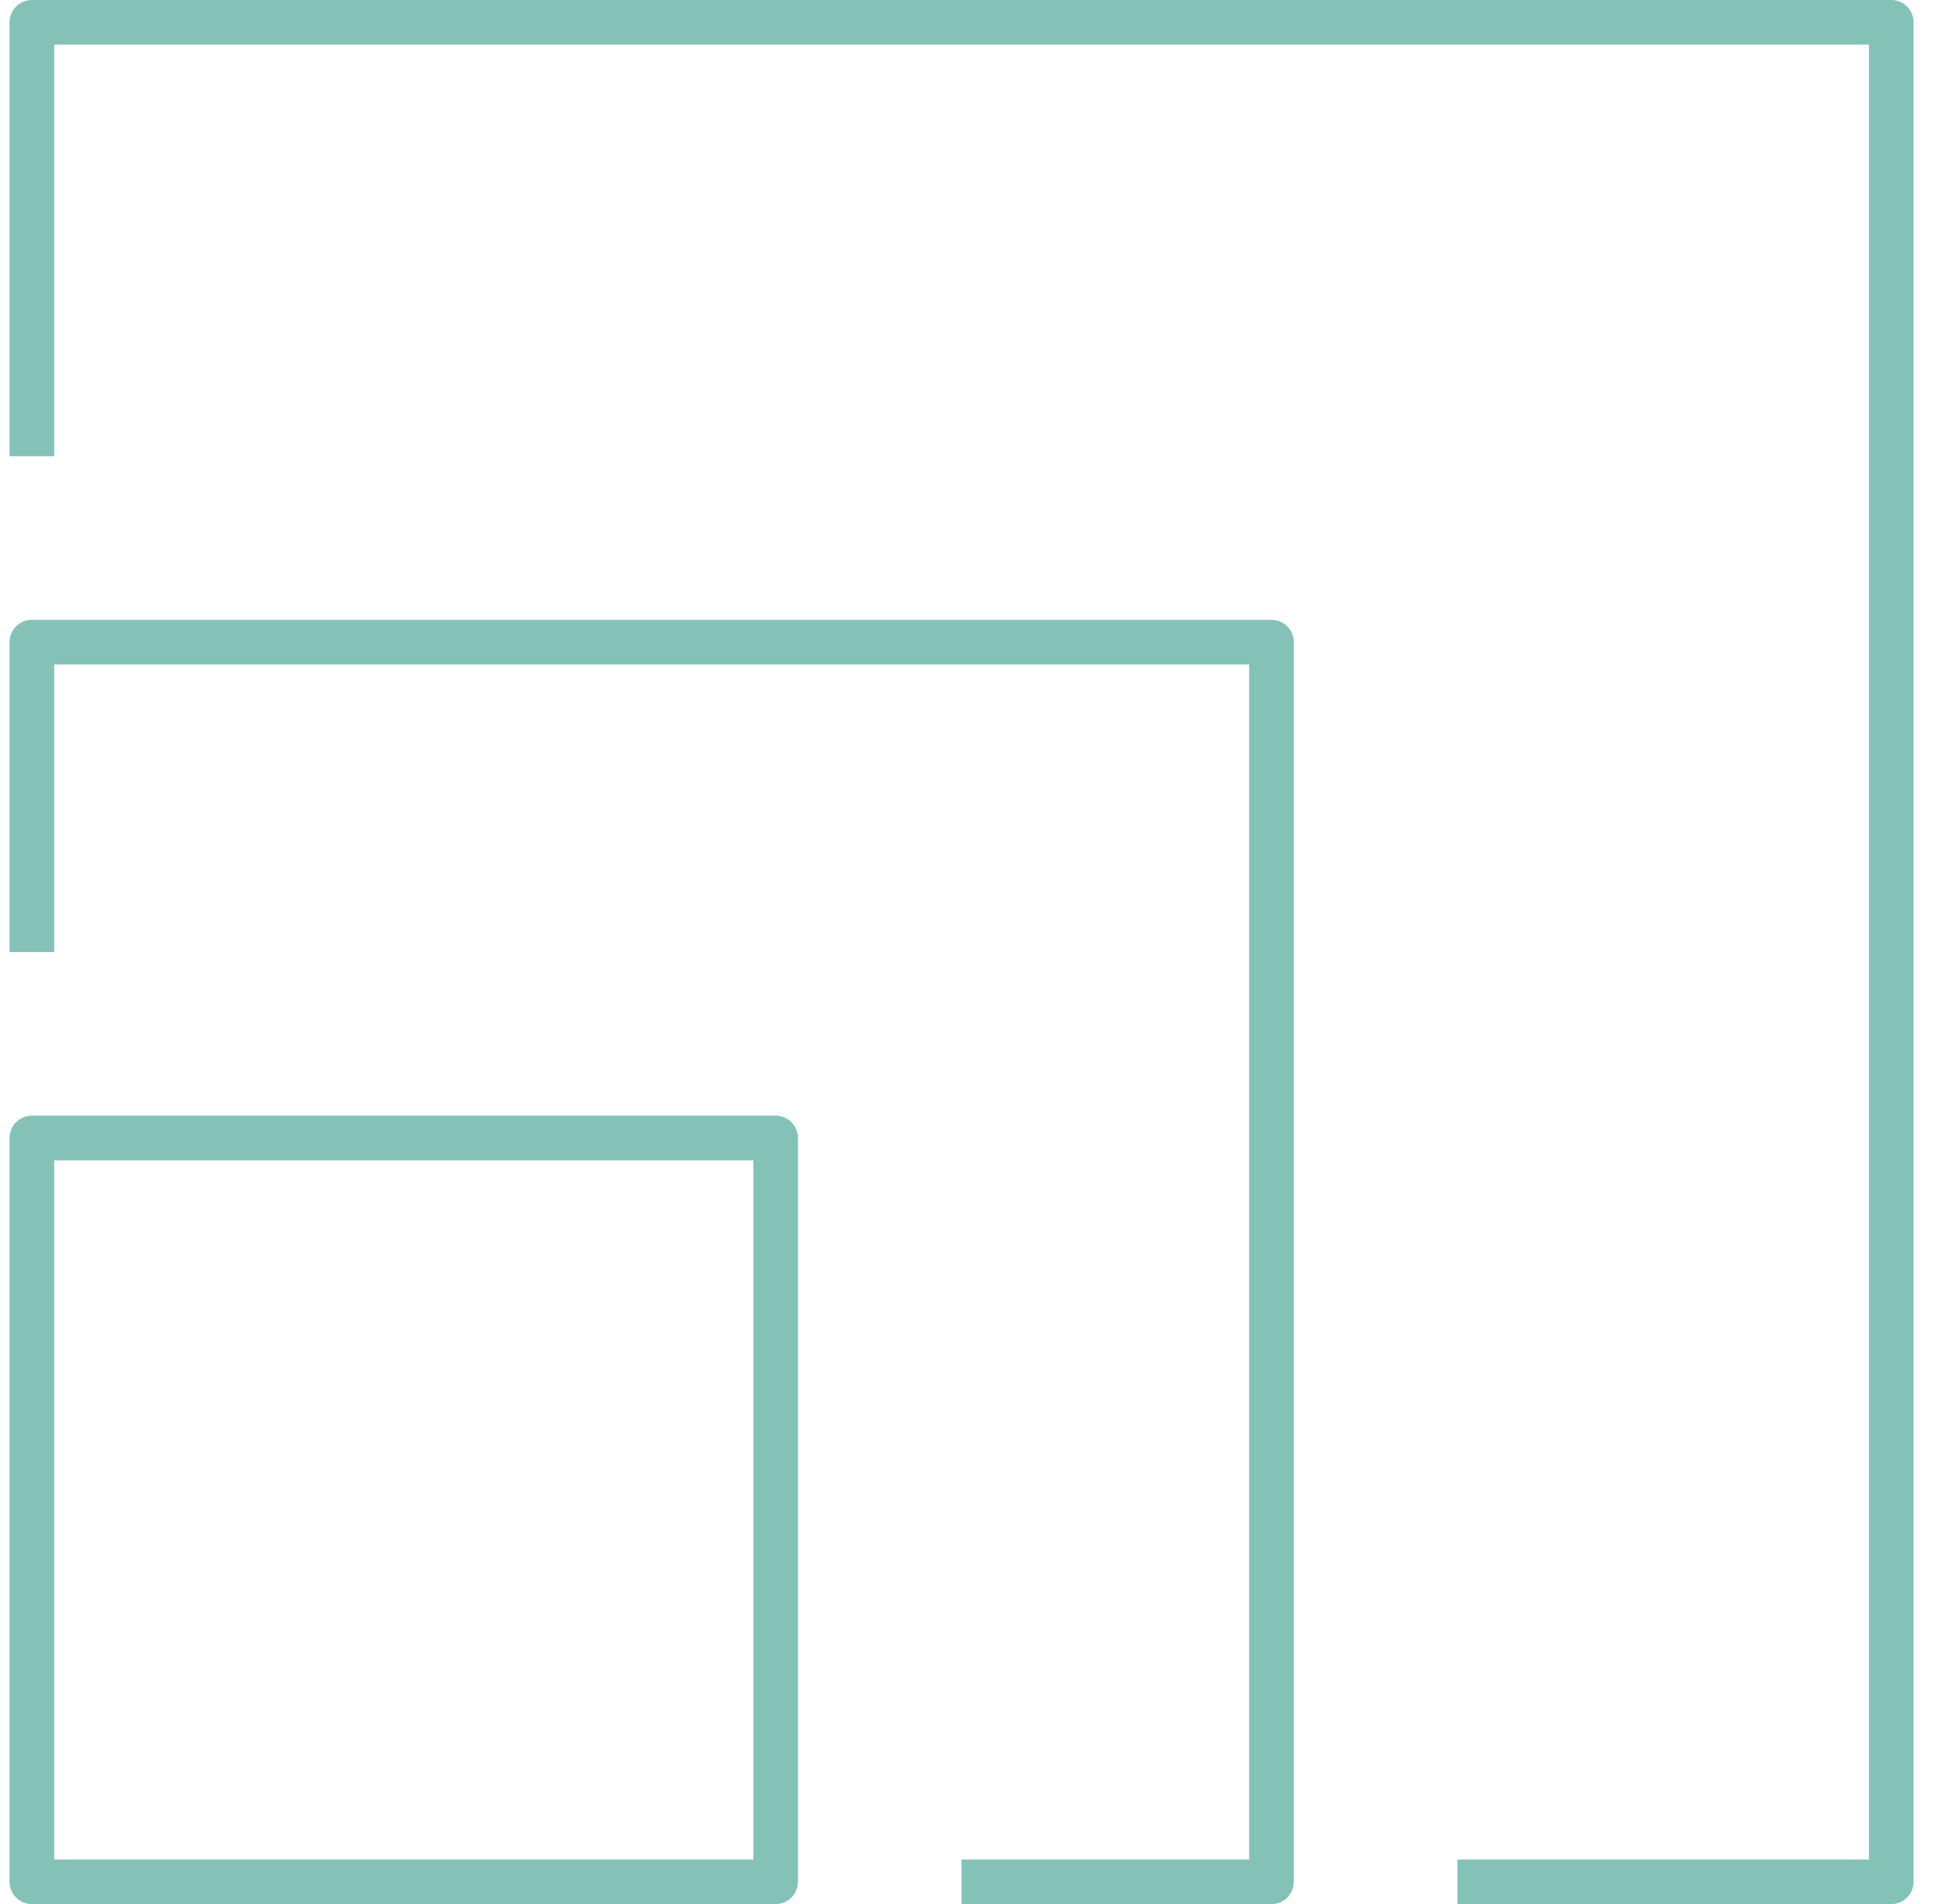 <svg width="57" height="56" viewBox="0 0 57 56" fill="none" xmlns="http://www.w3.org/2000/svg">
<path d="M55.625 56H42.865V54.688H54.969V1.312H1.594V13.417H0.281V0.656C0.281 0.293 0.575 0 0.938 0H55.625C55.988 0 56.281 0.293 56.281 0.656V55.344C56.281 55.706 55.988 56 55.625 56ZM37.396 56H28.281V54.688H36.74V19.542H1.594V28H0.281V18.885C0.281 18.523 0.575 18.229 0.938 18.229H37.396C37.759 18.229 38.052 18.523 38.052 18.885V55.344C38.052 55.706 37.759 56 37.396 56ZM22.812 56H0.938C0.575 56 0.281 55.706 0.281 55.344V33.469C0.281 33.106 0.575 32.812 0.938 32.812H22.812C23.175 32.812 23.469 33.106 23.469 33.469V55.344C23.469 55.706 23.175 56 22.812 56ZM1.594 54.688H22.156V34.125H1.594V54.688Z" fill="#84C2B7"/>
</svg>
